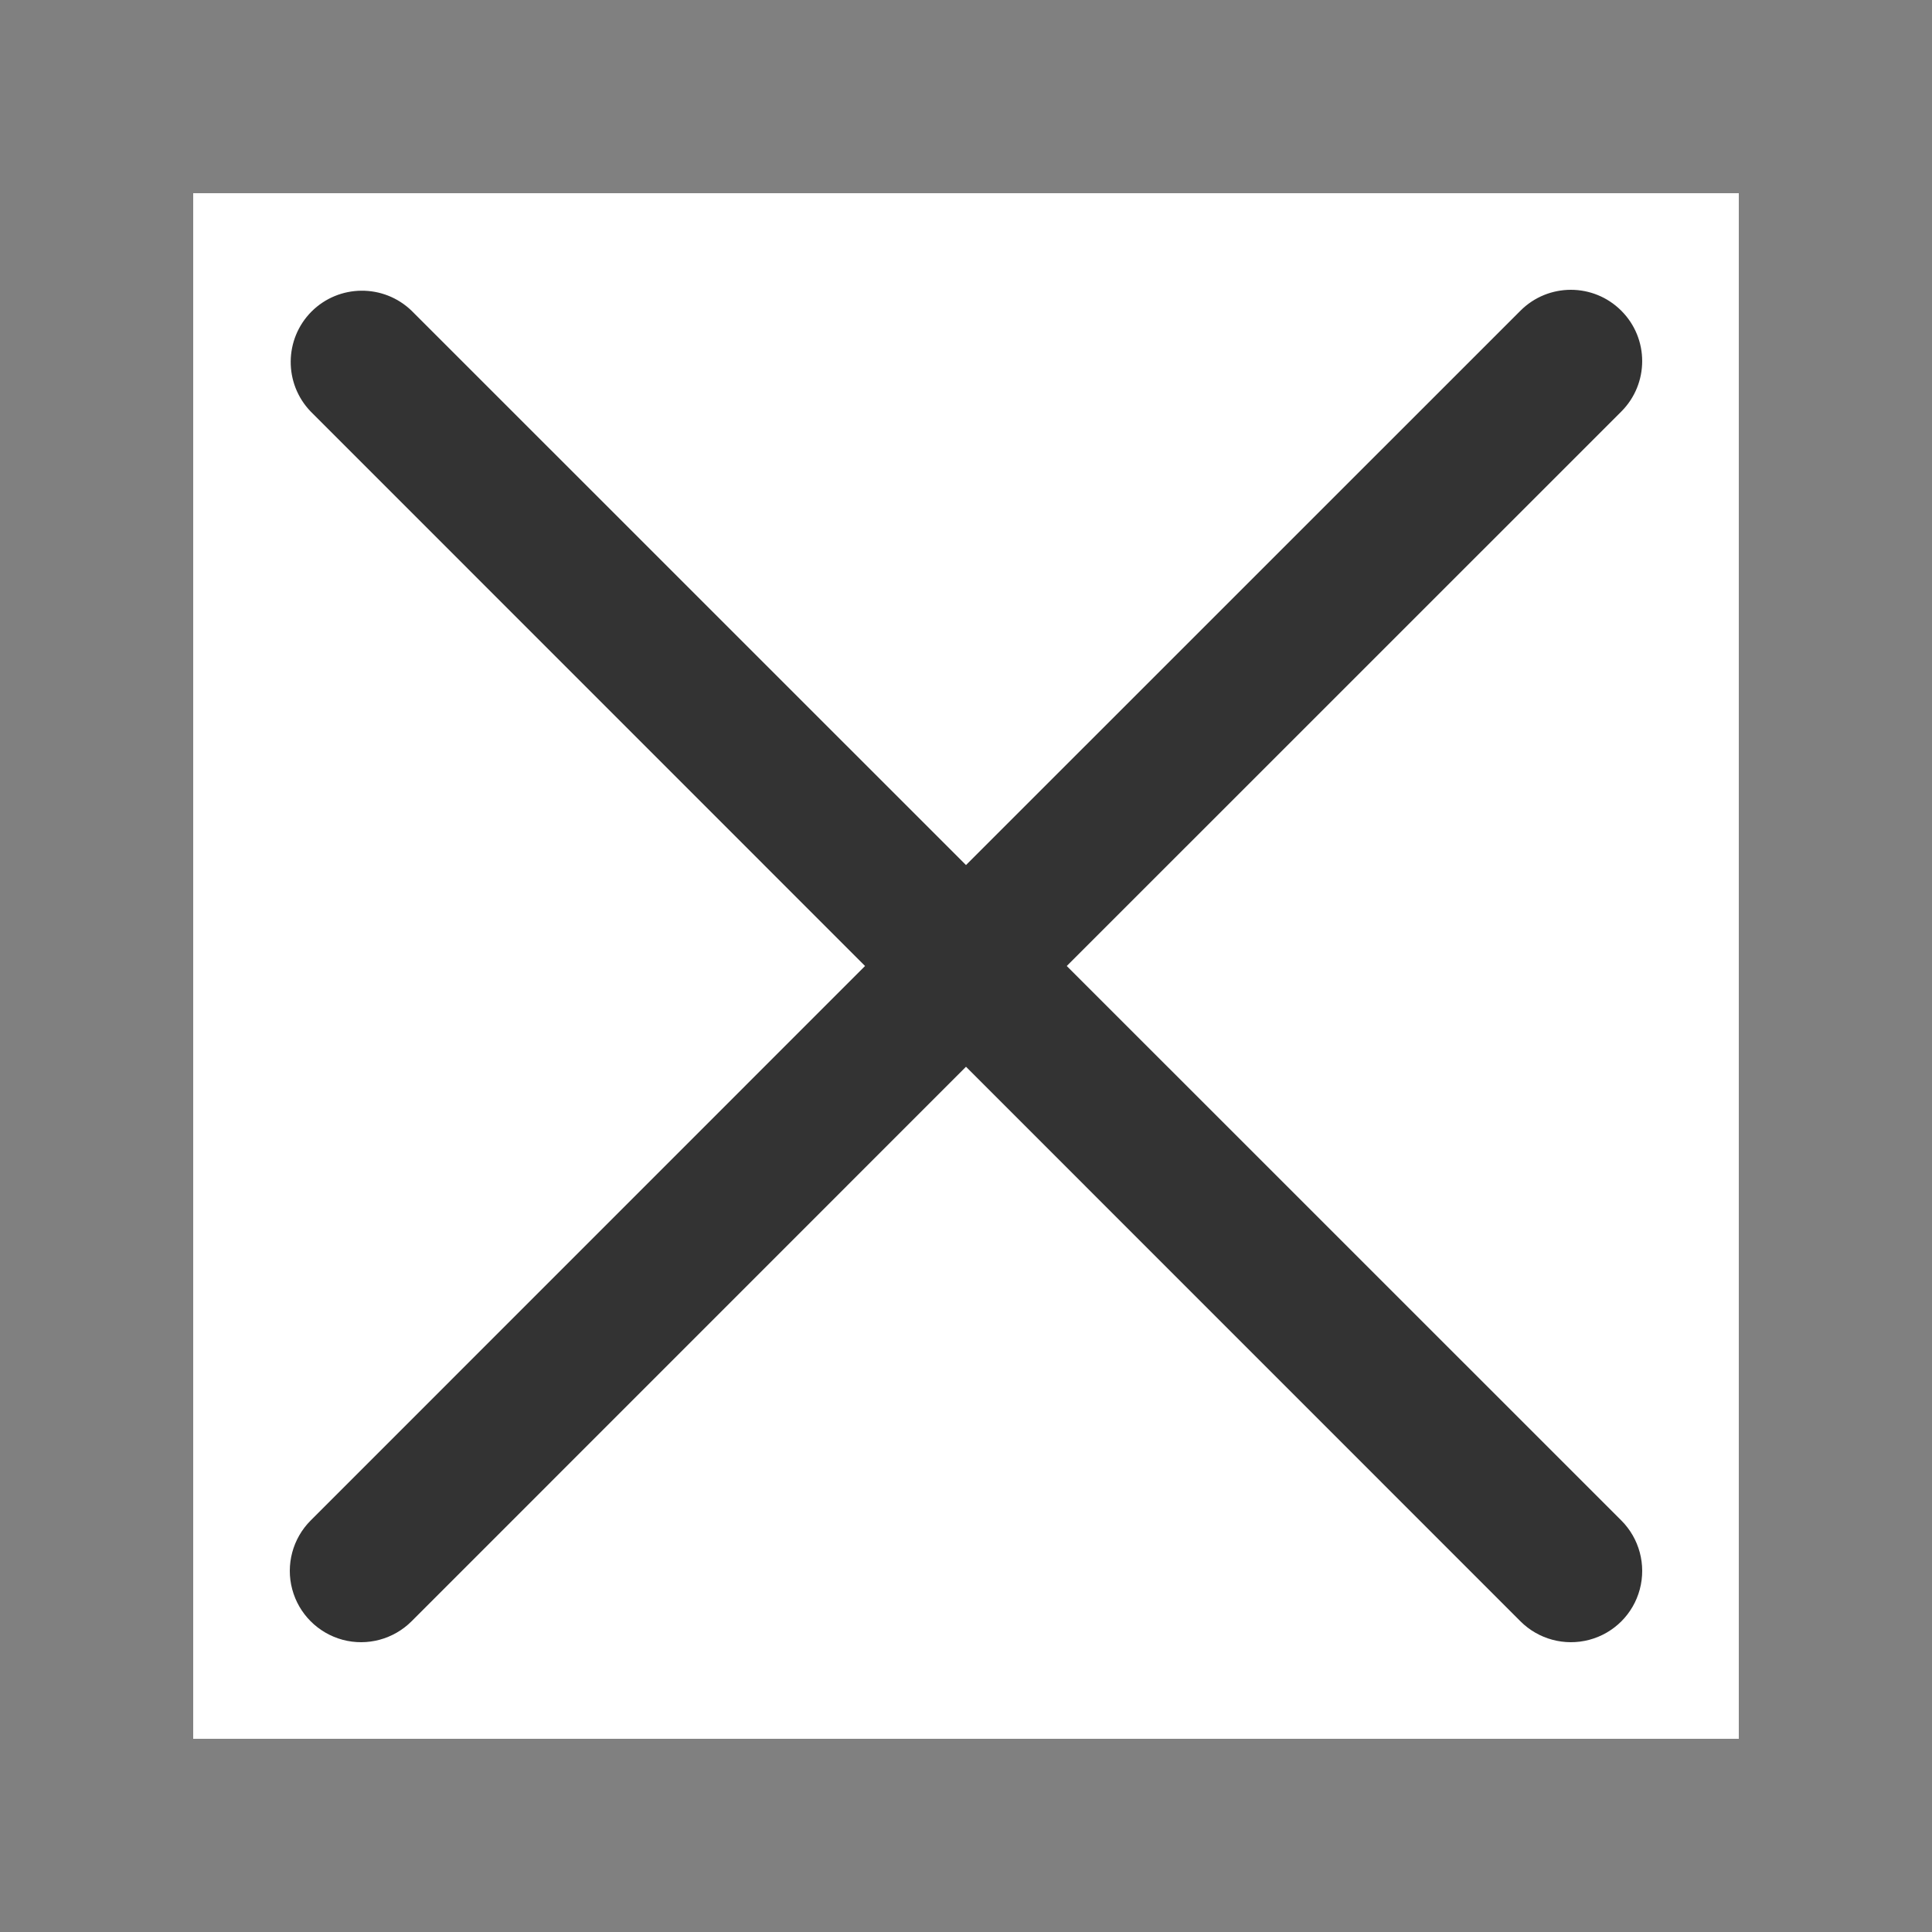 <?xml version="1.0" encoding="UTF-8"?>
<svg width="20px" height="20px" viewBox="0 0 20 20" version="1.1" xmlns="http://www.w3.org/2000/svg" xmlns:xlink="http://www.w3.org/1999/xlink">
    <rect x="0" y="0" width="20" height="20" fill="#808080" stroke="none"/>
    <title>关闭icon</title>
    <defs>
        <rect id="path-1" x="0" y="0" width="16" height="16"></rect>
    </defs>
    <g id="页面-2" stroke="none" stroke-width="1" fill="none" fill-rule="evenodd">
        <g id="登录" transform="translate(-1180, -278)">
            <g id="弹窗" transform="translate(692, 250)">
                <g id="编组-8" transform="translate(488, 28)">
                    <g id="关闭icon" transform="translate(2, 2)">
                        <mask id="mask-2" fill="white">
                            <use xlink:href="#path-1"></use>
                        </mask>
                        <use id="蒙版" fill="#FFFFFF" xlink:href="#path-1"></use>
                        <path d="M2.26,1.216 C1.97,0.937 1.51,0.941 1.225,1.225 C0.941,1.51 0.937,1.97 1.216,2.26 L6.955,8 L1.216,13.74 C1.03,13.926 0.957,14.198 1.025,14.452 C1.093,14.707 1.292,14.906 1.547,14.975 C1.802,15.043 2.073,14.97 2.26,14.784 L8,9.043 L13.74,14.784 C13.926,14.97 14.198,15.043 14.453,14.975 C14.708,14.907 14.907,14.708 14.975,14.453 C15.043,14.198 14.97,13.926 14.784,13.74 L9.043,8 L14.784,2.26 C15.072,1.971 15.072,1.504 14.783,1.216 C14.495,0.928 14.028,0.928 13.74,1.216 L8,6.955 L2.26,1.216 Z" id="路径" fill="#333333" fill-rule="nonzero" mask="url(#mask-2)"></path>
                    </g>
                </g>
            </g>
        </g>
    </g>
</svg>